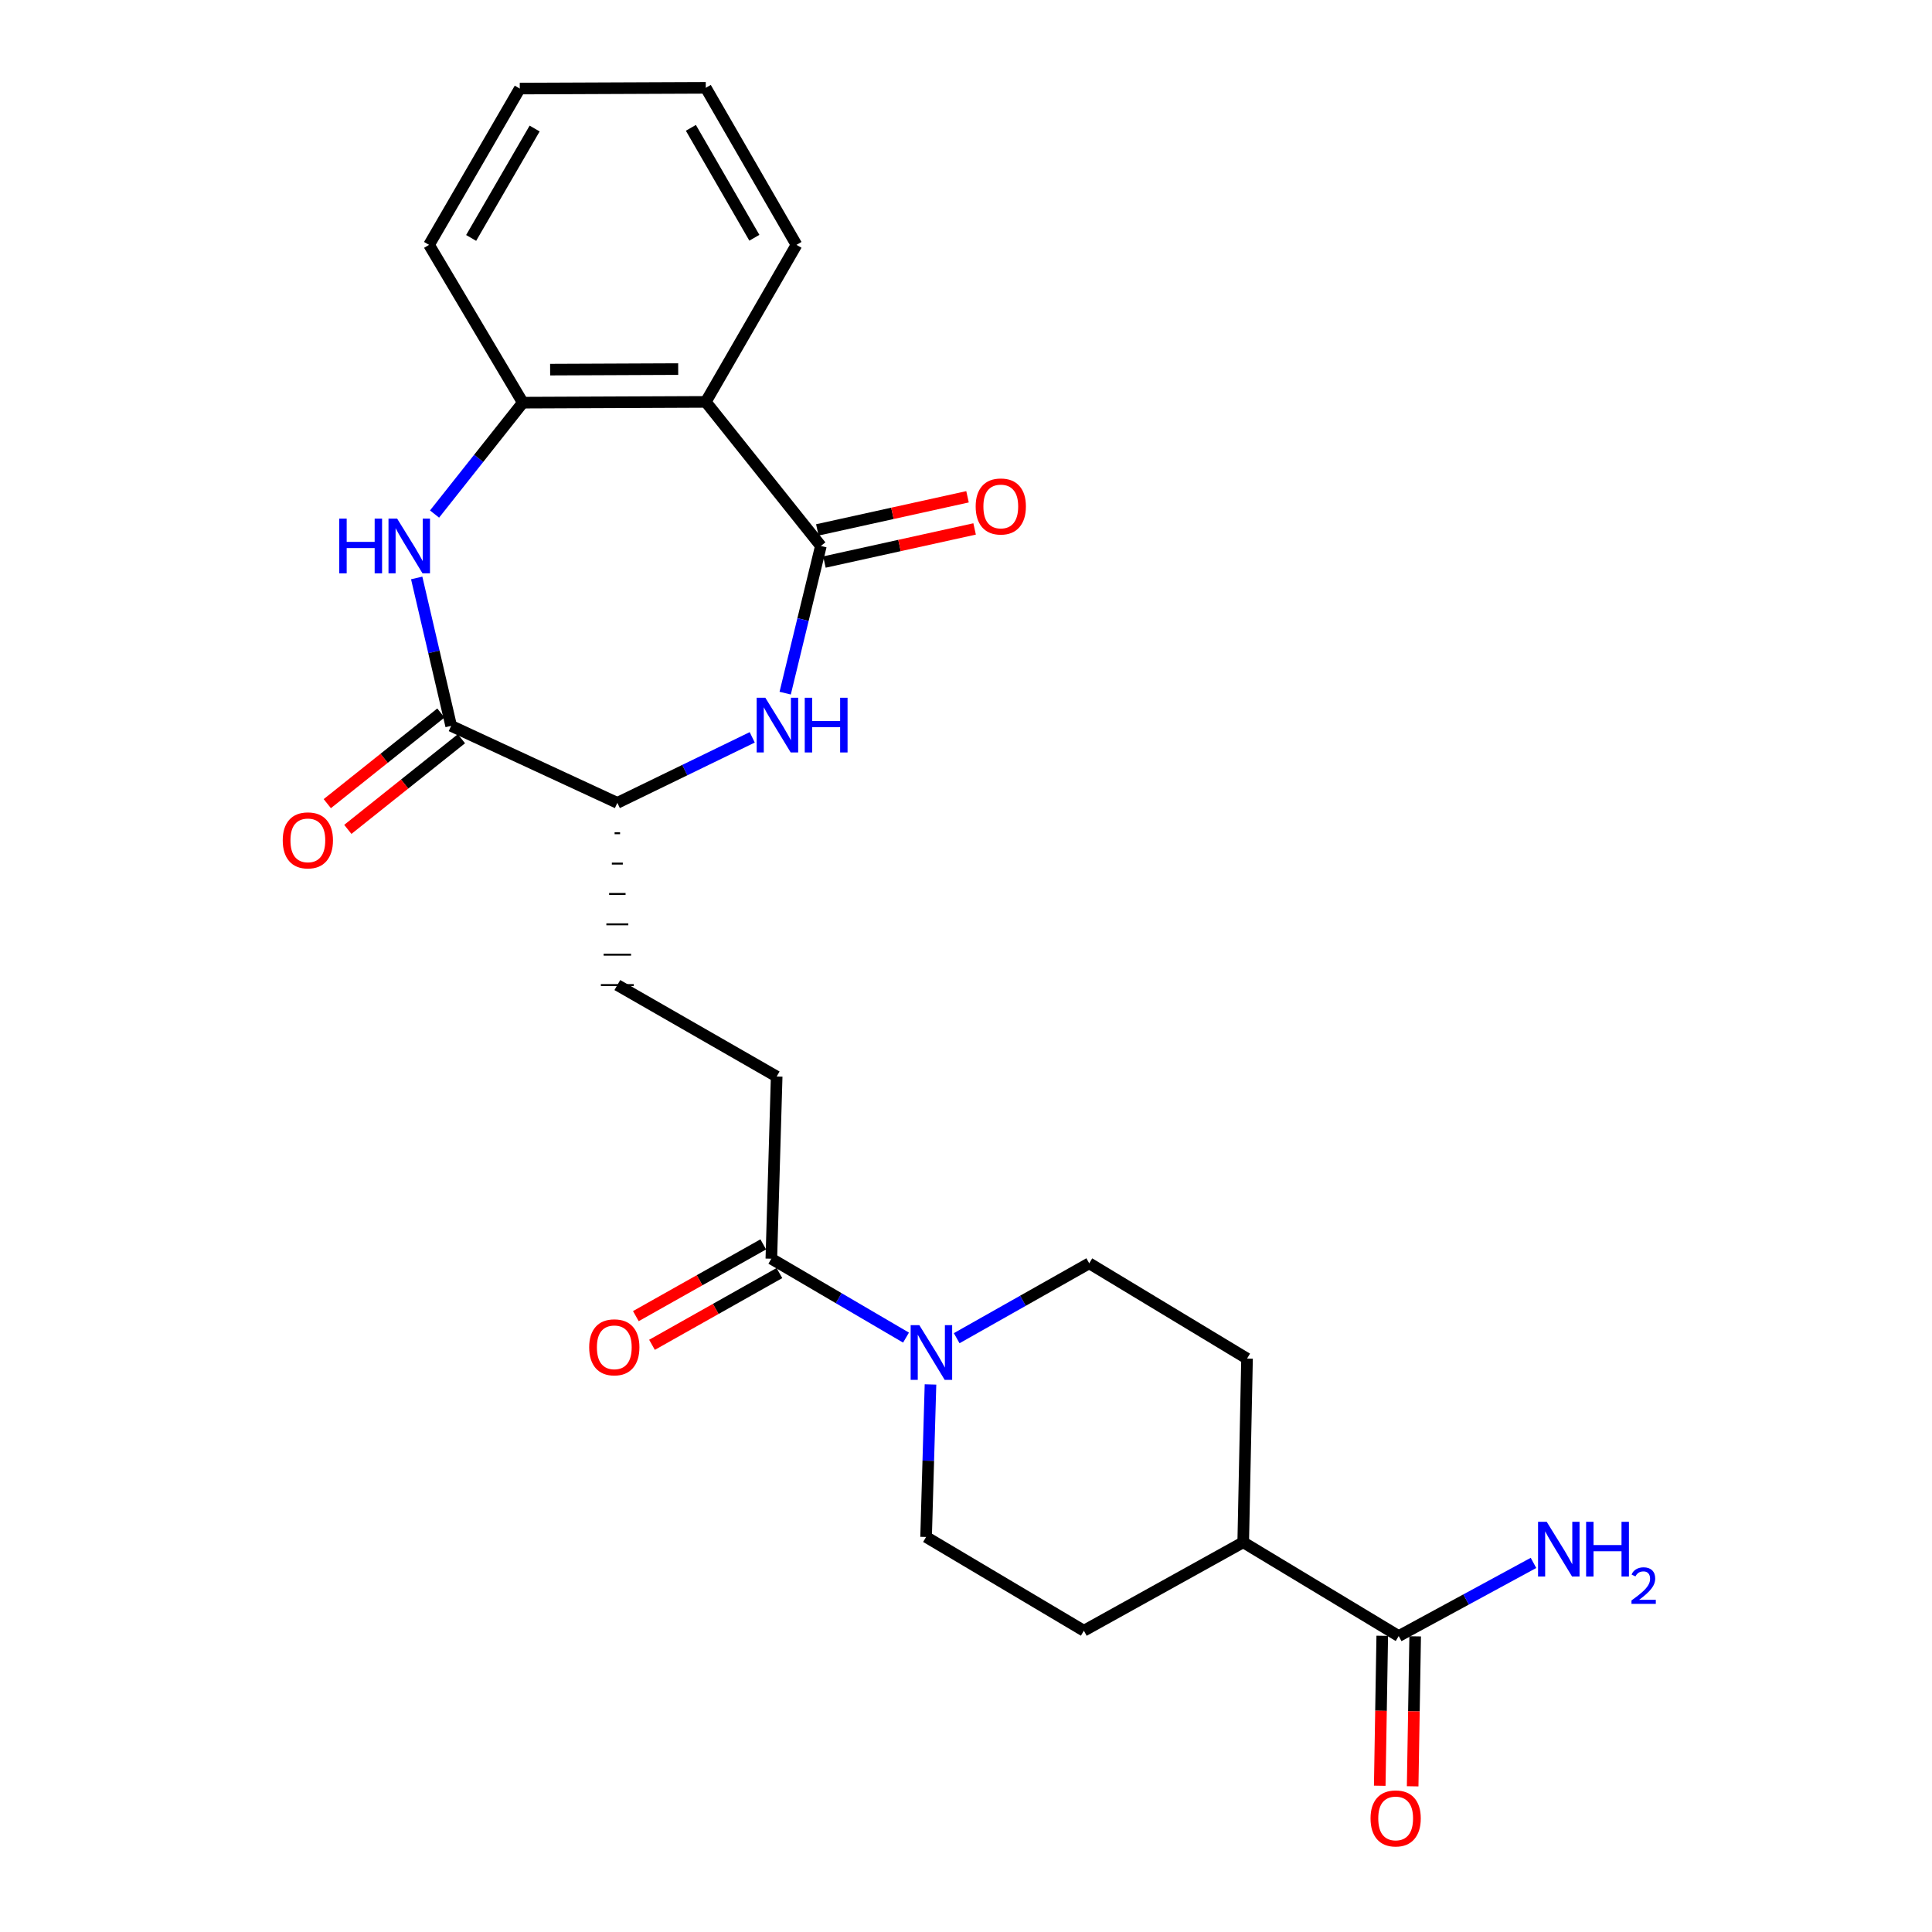 <?xml version='1.0' encoding='iso-8859-1'?>
<svg version='1.1' baseProfile='full'
              xmlns='http://www.w3.org/2000/svg'
                      xmlns:rdkit='http://www.rdkit.org/xml'
                      xmlns:xlink='http://www.w3.org/1999/xlink'
                  xml:space='preserve'
width='1000px' height='1000px' viewBox='0 0 1000 1000'>
<!-- END OF HEADER -->
<rect style='opacity:1.0;fill:#FFFFFF;stroke:none' width='1000' height='1000' x='0' y='0'> </rect>
<path class='bond-1' d='M 424.885,282.597 L 415.646,320.682' style='fill:none;fill-rule:evenodd;stroke:#000000;stroke-width:6px;stroke-linecap:butt;stroke-linejoin:miter;stroke-opacity:1' />
<path class='bond-1' d='M 415.646,320.682 L 406.408,358.768' style='fill:none;fill-rule:evenodd;stroke:#0000FF;stroke-width:6px;stroke-linecap:butt;stroke-linejoin:miter;stroke-opacity:1' />
<path class='bond-2' d='M 424.885,282.597 L 365.308,208.017' style='fill:none;fill-rule:evenodd;stroke:#000000;stroke-width:6px;stroke-linecap:butt;stroke-linejoin:miter;stroke-opacity:1' />
<path class='bond-9' d='M 426.719,290.916 L 465.588,282.347' style='fill:none;fill-rule:evenodd;stroke:#000000;stroke-width:6px;stroke-linecap:butt;stroke-linejoin:miter;stroke-opacity:1' />
<path class='bond-9' d='M 465.588,282.347 L 504.458,273.777' style='fill:none;fill-rule:evenodd;stroke:#FF0000;stroke-width:6px;stroke-linecap:butt;stroke-linejoin:miter;stroke-opacity:1' />
<path class='bond-9' d='M 423.05,274.278 L 461.92,265.708' style='fill:none;fill-rule:evenodd;stroke:#000000;stroke-width:6px;stroke-linecap:butt;stroke-linejoin:miter;stroke-opacity:1' />
<path class='bond-9' d='M 461.92,265.708 L 500.789,257.138' style='fill:none;fill-rule:evenodd;stroke:#FF0000;stroke-width:6px;stroke-linecap:butt;stroke-linejoin:miter;stroke-opacity:1' />
<path class='bond-0' d='M 224.92,266.071 L 247.767,237.243' style='fill:none;fill-rule:evenodd;stroke:#0000FF;stroke-width:6px;stroke-linecap:butt;stroke-linejoin:miter;stroke-opacity:1' />
<path class='bond-0' d='M 247.767,237.243 L 270.614,208.415' style='fill:none;fill-rule:evenodd;stroke:#000000;stroke-width:6px;stroke-linecap:butt;stroke-linejoin:miter;stroke-opacity:1' />
<path class='bond-25' d='M 215.679,299.147 L 224.598,337.429' style='fill:none;fill-rule:evenodd;stroke:#0000FF;stroke-width:6px;stroke-linecap:butt;stroke-linejoin:miter;stroke-opacity:1' />
<path class='bond-25' d='M 224.598,337.429 L 233.518,375.71' style='fill:none;fill-rule:evenodd;stroke:#000000;stroke-width:6px;stroke-linecap:butt;stroke-linejoin:miter;stroke-opacity:1' />
<path class='bond-6' d='M 389.351,381.648 L 354.442,398.604' style='fill:none;fill-rule:evenodd;stroke:#0000FF;stroke-width:6px;stroke-linecap:butt;stroke-linejoin:miter;stroke-opacity:1' />
<path class='bond-6' d='M 354.442,398.604 L 319.532,415.561' style='fill:none;fill-rule:evenodd;stroke:#000000;stroke-width:6px;stroke-linecap:butt;stroke-linejoin:miter;stroke-opacity:1' />
<path class='bond-4' d='M 365.308,208.017 L 270.614,208.415' style='fill:none;fill-rule:evenodd;stroke:#000000;stroke-width:6px;stroke-linecap:butt;stroke-linejoin:miter;stroke-opacity:1' />
<path class='bond-4' d='M 351.032,191.039 L 284.746,191.317' style='fill:none;fill-rule:evenodd;stroke:#000000;stroke-width:6px;stroke-linecap:butt;stroke-linejoin:miter;stroke-opacity:1' />
<path class='bond-21' d='M 365.308,208.017 L 412.257,126.736' style='fill:none;fill-rule:evenodd;stroke:#000000;stroke-width:6px;stroke-linecap:butt;stroke-linejoin:miter;stroke-opacity:1' />
<path class='bond-3' d='M 233.518,375.71 L 319.532,415.561' style='fill:none;fill-rule:evenodd;stroke:#000000;stroke-width:6px;stroke-linecap:butt;stroke-linejoin:miter;stroke-opacity:1' />
<path class='bond-10' d='M 228.205,369.051 L 198.805,392.508' style='fill:none;fill-rule:evenodd;stroke:#000000;stroke-width:6px;stroke-linecap:butt;stroke-linejoin:miter;stroke-opacity:1' />
<path class='bond-10' d='M 198.805,392.508 L 169.404,415.965' style='fill:none;fill-rule:evenodd;stroke:#FF0000;stroke-width:6px;stroke-linecap:butt;stroke-linejoin:miter;stroke-opacity:1' />
<path class='bond-10' d='M 238.831,382.37 L 209.431,405.827' style='fill:none;fill-rule:evenodd;stroke:#000000;stroke-width:6px;stroke-linecap:butt;stroke-linejoin:miter;stroke-opacity:1' />
<path class='bond-10' d='M 209.431,405.827 L 180.031,429.284' style='fill:none;fill-rule:evenodd;stroke:#FF0000;stroke-width:6px;stroke-linecap:butt;stroke-linejoin:miter;stroke-opacity:1' />
<path class='bond-22' d='M 270.614,208.415 L 222.083,126.736' style='fill:none;fill-rule:evenodd;stroke:#000000;stroke-width:6px;stroke-linecap:butt;stroke-linejoin:miter;stroke-opacity:1' />
<path class='bond-5' d='M 468.954,692.344 L 434.098,671.927' style='fill:none;fill-rule:evenodd;stroke:#0000FF;stroke-width:6px;stroke-linecap:butt;stroke-linejoin:miter;stroke-opacity:1' />
<path class='bond-5' d='M 434.098,671.927 L 399.242,651.51' style='fill:none;fill-rule:evenodd;stroke:#000000;stroke-width:6px;stroke-linecap:butt;stroke-linejoin:miter;stroke-opacity:1' />
<path class='bond-12' d='M 495.18,692.647 L 529.482,673.267' style='fill:none;fill-rule:evenodd;stroke:#0000FF;stroke-width:6px;stroke-linecap:butt;stroke-linejoin:miter;stroke-opacity:1' />
<path class='bond-12' d='M 529.482,673.267 L 563.783,653.886' style='fill:none;fill-rule:evenodd;stroke:#000000;stroke-width:6px;stroke-linecap:butt;stroke-linejoin:miter;stroke-opacity:1' />
<path class='bond-13' d='M 481.618,716.589 L 480.479,756.064' style='fill:none;fill-rule:evenodd;stroke:#0000FF;stroke-width:6px;stroke-linecap:butt;stroke-linejoin:miter;stroke-opacity:1' />
<path class='bond-13' d='M 480.479,756.064 L 479.34,795.539' style='fill:none;fill-rule:evenodd;stroke:#000000;stroke-width:6px;stroke-linecap:butt;stroke-linejoin:miter;stroke-opacity:1' />
<path class='bond-17' d='M 318.112,431.278 L 320.952,431.278' style='fill:none;fill-rule:evenodd;stroke:#000000;stroke-width:1.0px;stroke-linecap:butt;stroke-linejoin:miter;stroke-opacity:1' />
<path class='bond-17' d='M 316.692,446.996 L 322.372,446.996' style='fill:none;fill-rule:evenodd;stroke:#000000;stroke-width:1.0px;stroke-linecap:butt;stroke-linejoin:miter;stroke-opacity:1' />
<path class='bond-17' d='M 315.273,462.714 L 323.792,462.714' style='fill:none;fill-rule:evenodd;stroke:#000000;stroke-width:1.0px;stroke-linecap:butt;stroke-linejoin:miter;stroke-opacity:1' />
<path class='bond-17' d='M 313.853,478.431 L 325.212,478.431' style='fill:none;fill-rule:evenodd;stroke:#000000;stroke-width:1.0px;stroke-linecap:butt;stroke-linejoin:miter;stroke-opacity:1' />
<path class='bond-17' d='M 312.433,494.149 L 326.631,494.149' style='fill:none;fill-rule:evenodd;stroke:#000000;stroke-width:1.0px;stroke-linecap:butt;stroke-linejoin:miter;stroke-opacity:1' />
<path class='bond-17' d='M 311.013,509.867 L 328.051,509.867' style='fill:none;fill-rule:evenodd;stroke:#000000;stroke-width:1.0px;stroke-linecap:butt;stroke-linejoin:miter;stroke-opacity:1' />
<path class='bond-7' d='M 399.242,651.51 L 402.006,557.204' style='fill:none;fill-rule:evenodd;stroke:#000000;stroke-width:6px;stroke-linecap:butt;stroke-linejoin:miter;stroke-opacity:1' />
<path class='bond-15' d='M 395.062,644.087 L 362.087,662.658' style='fill:none;fill-rule:evenodd;stroke:#000000;stroke-width:6px;stroke-linecap:butt;stroke-linejoin:miter;stroke-opacity:1' />
<path class='bond-15' d='M 362.087,662.658 L 329.113,681.229' style='fill:none;fill-rule:evenodd;stroke:#FF0000;stroke-width:6px;stroke-linecap:butt;stroke-linejoin:miter;stroke-opacity:1' />
<path class='bond-15' d='M 403.423,658.933 L 370.448,677.504' style='fill:none;fill-rule:evenodd;stroke:#000000;stroke-width:6px;stroke-linecap:butt;stroke-linejoin:miter;stroke-opacity:1' />
<path class='bond-15' d='M 370.448,677.504 L 337.473,696.074' style='fill:none;fill-rule:evenodd;stroke:#FF0000;stroke-width:6px;stroke-linecap:butt;stroke-linejoin:miter;stroke-opacity:1' />
<path class='bond-8' d='M 723.97,846.824 L 643.484,798.284' style='fill:none;fill-rule:evenodd;stroke:#000000;stroke-width:6px;stroke-linecap:butt;stroke-linejoin:miter;stroke-opacity:1' />
<path class='bond-16' d='M 715.452,846.681 L 714.802,885.495' style='fill:none;fill-rule:evenodd;stroke:#000000;stroke-width:6px;stroke-linecap:butt;stroke-linejoin:miter;stroke-opacity:1' />
<path class='bond-16' d='M 714.802,885.495 L 714.151,924.309' style='fill:none;fill-rule:evenodd;stroke:#FF0000;stroke-width:6px;stroke-linecap:butt;stroke-linejoin:miter;stroke-opacity:1' />
<path class='bond-16' d='M 732.488,846.967 L 731.837,885.781' style='fill:none;fill-rule:evenodd;stroke:#000000;stroke-width:6px;stroke-linecap:butt;stroke-linejoin:miter;stroke-opacity:1' />
<path class='bond-16' d='M 731.837,885.781 L 731.187,924.595' style='fill:none;fill-rule:evenodd;stroke:#FF0000;stroke-width:6px;stroke-linecap:butt;stroke-linejoin:miter;stroke-opacity:1' />
<path class='bond-20' d='M 723.97,846.824 L 758.853,827.889' style='fill:none;fill-rule:evenodd;stroke:#000000;stroke-width:6px;stroke-linecap:butt;stroke-linejoin:miter;stroke-opacity:1' />
<path class='bond-20' d='M 758.853,827.889 L 793.735,808.953' style='fill:none;fill-rule:evenodd;stroke:#0000FF;stroke-width:6px;stroke-linecap:butt;stroke-linejoin:miter;stroke-opacity:1' />
<path class='bond-11' d='M 643.484,798.284 L 561.01,844.06' style='fill:none;fill-rule:evenodd;stroke:#000000;stroke-width:6px;stroke-linecap:butt;stroke-linejoin:miter;stroke-opacity:1' />
<path class='bond-27' d='M 643.484,798.284 L 645.462,703.202' style='fill:none;fill-rule:evenodd;stroke:#000000;stroke-width:6px;stroke-linecap:butt;stroke-linejoin:miter;stroke-opacity:1' />
<path class='bond-19' d='M 563.783,653.886 L 645.462,703.202' style='fill:none;fill-rule:evenodd;stroke:#000000;stroke-width:6px;stroke-linecap:butt;stroke-linejoin:miter;stroke-opacity:1' />
<path class='bond-18' d='M 479.34,795.539 L 561.01,844.06' style='fill:none;fill-rule:evenodd;stroke:#000000;stroke-width:6px;stroke-linecap:butt;stroke-linejoin:miter;stroke-opacity:1' />
<path class='bond-14' d='M 402.006,557.204 L 319.532,509.867' style='fill:none;fill-rule:evenodd;stroke:#000000;stroke-width:6px;stroke-linecap:butt;stroke-linejoin:miter;stroke-opacity:1' />
<path class='bond-23' d='M 412.257,126.736 L 365.308,45.455' style='fill:none;fill-rule:evenodd;stroke:#000000;stroke-width:6px;stroke-linecap:butt;stroke-linejoin:miter;stroke-opacity:1' />
<path class='bond-23' d='M 390.461,123.066 L 357.597,66.169' style='fill:none;fill-rule:evenodd;stroke:#000000;stroke-width:6px;stroke-linecap:butt;stroke-linejoin:miter;stroke-opacity:1' />
<path class='bond-26' d='M 222.083,126.736 L 269.033,45.843' style='fill:none;fill-rule:evenodd;stroke:#000000;stroke-width:6px;stroke-linecap:butt;stroke-linejoin:miter;stroke-opacity:1' />
<path class='bond-26' d='M 243.862,123.155 L 276.727,66.529' style='fill:none;fill-rule:evenodd;stroke:#000000;stroke-width:6px;stroke-linecap:butt;stroke-linejoin:miter;stroke-opacity:1' />
<path class='bond-24' d='M 365.308,45.455 L 269.033,45.843' style='fill:none;fill-rule:evenodd;stroke:#000000;stroke-width:6px;stroke-linecap:butt;stroke-linejoin:miter;stroke-opacity:1' />
<path  class='atom-1' d='M 175.603 268.437
L 179.443 268.437
L 179.443 280.477
L 193.923 280.477
L 193.923 268.437
L 197.763 268.437
L 197.763 296.757
L 193.923 296.757
L 193.923 283.677
L 179.443 283.677
L 179.443 296.757
L 175.603 296.757
L 175.603 268.437
' fill='#0000FF'/>
<path  class='atom-1' d='M 205.563 268.437
L 214.843 283.437
Q 215.763 284.917, 217.243 287.597
Q 218.723 290.277, 218.803 290.437
L 218.803 268.437
L 222.563 268.437
L 222.563 296.757
L 218.683 296.757
L 208.723 280.357
Q 207.563 278.437, 206.323 276.237
Q 205.123 274.037, 204.763 273.357
L 204.763 296.757
L 201.083 296.757
L 201.083 268.437
L 205.563 268.437
' fill='#0000FF'/>
<path  class='atom-2' d='M 396.134 361.153
L 405.414 376.153
Q 406.334 377.633, 407.814 380.313
Q 409.294 382.993, 409.374 383.153
L 409.374 361.153
L 413.134 361.153
L 413.134 389.473
L 409.254 389.473
L 399.294 373.073
Q 398.134 371.153, 396.894 368.953
Q 395.694 366.753, 395.334 366.073
L 395.334 389.473
L 391.654 389.473
L 391.654 361.153
L 396.134 361.153
' fill='#0000FF'/>
<path  class='atom-2' d='M 416.534 361.153
L 420.374 361.153
L 420.374 373.193
L 434.854 373.193
L 434.854 361.153
L 438.694 361.153
L 438.694 389.473
L 434.854 389.473
L 434.854 376.393
L 420.374 376.393
L 420.374 389.473
L 416.534 389.473
L 416.534 361.153
' fill='#0000FF'/>
<path  class='atom-6' d='M 475.835 685.881
L 485.115 700.881
Q 486.035 702.361, 487.515 705.041
Q 488.995 707.721, 489.075 707.881
L 489.075 685.881
L 492.835 685.881
L 492.835 714.201
L 488.955 714.201
L 478.995 697.801
Q 477.835 695.881, 476.595 693.681
Q 475.395 691.481, 475.035 690.801
L 475.035 714.201
L 471.355 714.201
L 471.355 685.881
L 475.835 685.881
' fill='#0000FF'/>
<path  class='atom-10' d='M 505.007 262.146
Q 505.007 255.346, 508.367 251.546
Q 511.727 247.746, 518.007 247.746
Q 524.287 247.746, 527.647 251.546
Q 531.007 255.346, 531.007 262.146
Q 531.007 269.026, 527.607 272.946
Q 524.207 276.826, 518.007 276.826
Q 511.767 276.826, 508.367 272.946
Q 505.007 269.066, 505.007 262.146
M 518.007 273.626
Q 522.327 273.626, 524.647 270.746
Q 527.007 267.826, 527.007 262.146
Q 527.007 256.586, 524.647 253.786
Q 522.327 250.946, 518.007 250.946
Q 513.687 250.946, 511.327 253.746
Q 509.007 256.546, 509.007 262.146
Q 509.007 267.866, 511.327 270.746
Q 513.687 273.626, 518.007 273.626
' fill='#FF0000'/>
<path  class='atom-11' d='M 146.345 434.969
Q 146.345 428.169, 149.705 424.369
Q 153.065 420.569, 159.345 420.569
Q 165.625 420.569, 168.985 424.369
Q 172.345 428.169, 172.345 434.969
Q 172.345 441.849, 168.945 445.769
Q 165.545 449.649, 159.345 449.649
Q 153.105 449.649, 149.705 445.769
Q 146.345 441.889, 146.345 434.969
M 159.345 446.449
Q 163.665 446.449, 165.985 443.569
Q 168.345 440.649, 168.345 434.969
Q 168.345 429.409, 165.985 426.609
Q 163.665 423.769, 159.345 423.769
Q 155.025 423.769, 152.665 426.569
Q 150.345 429.369, 150.345 434.969
Q 150.345 440.689, 152.665 443.569
Q 155.025 446.449, 159.345 446.449
' fill='#FF0000'/>
<path  class='atom-16' d='M 304.961 697.366
Q 304.961 690.566, 308.321 686.766
Q 311.681 682.966, 317.961 682.966
Q 324.241 682.966, 327.601 686.766
Q 330.961 690.566, 330.961 697.366
Q 330.961 704.246, 327.561 708.166
Q 324.161 712.046, 317.961 712.046
Q 311.721 712.046, 308.321 708.166
Q 304.961 704.286, 304.961 697.366
M 317.961 708.846
Q 322.281 708.846, 324.601 705.966
Q 326.961 703.046, 326.961 697.366
Q 326.961 691.806, 324.601 689.006
Q 322.281 686.166, 317.961 686.166
Q 313.641 686.166, 311.281 688.966
Q 308.961 691.766, 308.961 697.366
Q 308.961 703.086, 311.281 705.966
Q 313.641 708.846, 317.961 708.846
' fill='#FF0000'/>
<path  class='atom-17' d='M 709.389 941.21
Q 709.389 934.41, 712.749 930.61
Q 716.109 926.81, 722.389 926.81
Q 728.669 926.81, 732.029 930.61
Q 735.389 934.41, 735.389 941.21
Q 735.389 948.09, 731.989 952.01
Q 728.589 955.89, 722.389 955.89
Q 716.149 955.89, 712.749 952.01
Q 709.389 948.13, 709.389 941.21
M 722.389 952.69
Q 726.709 952.69, 729.029 949.81
Q 731.389 946.89, 731.389 941.21
Q 731.389 935.65, 729.029 932.85
Q 726.709 930.01, 722.389 930.01
Q 718.069 930.01, 715.709 932.81
Q 713.389 935.61, 713.389 941.21
Q 713.389 946.93, 715.709 949.81
Q 718.069 952.69, 722.389 952.69
' fill='#FF0000'/>
<path  class='atom-21' d='M 800.572 787.683
L 809.852 802.683
Q 810.772 804.163, 812.252 806.843
Q 813.732 809.523, 813.812 809.683
L 813.812 787.683
L 817.572 787.683
L 817.572 816.003
L 813.692 816.003
L 803.732 799.603
Q 802.572 797.683, 801.332 795.483
Q 800.132 793.283, 799.772 792.603
L 799.772 816.003
L 796.092 816.003
L 796.092 787.683
L 800.572 787.683
' fill='#0000FF'/>
<path  class='atom-21' d='M 820.972 787.683
L 824.812 787.683
L 824.812 799.723
L 839.292 799.723
L 839.292 787.683
L 843.132 787.683
L 843.132 816.003
L 839.292 816.003
L 839.292 802.923
L 824.812 802.923
L 824.812 816.003
L 820.972 816.003
L 820.972 787.683
' fill='#0000FF'/>
<path  class='atom-21' d='M 844.505 815.01
Q 845.191 813.241, 846.828 812.264
Q 848.465 811.261, 850.735 811.261
Q 853.56 811.261, 855.144 812.792
Q 856.728 814.323, 856.728 817.043
Q 856.728 819.815, 854.669 822.402
Q 852.636 824.989, 848.412 828.051
L 857.045 828.051
L 857.045 830.163
L 844.452 830.163
L 844.452 828.395
Q 847.937 825.913, 849.996 824.065
Q 852.082 822.217, 853.085 820.554
Q 854.088 818.891, 854.088 817.175
Q 854.088 815.379, 853.191 814.376
Q 852.293 813.373, 850.735 813.373
Q 849.231 813.373, 848.227 813.98
Q 847.224 814.587, 846.511 815.934
L 844.505 815.01
' fill='#0000FF'/>
</svg>

